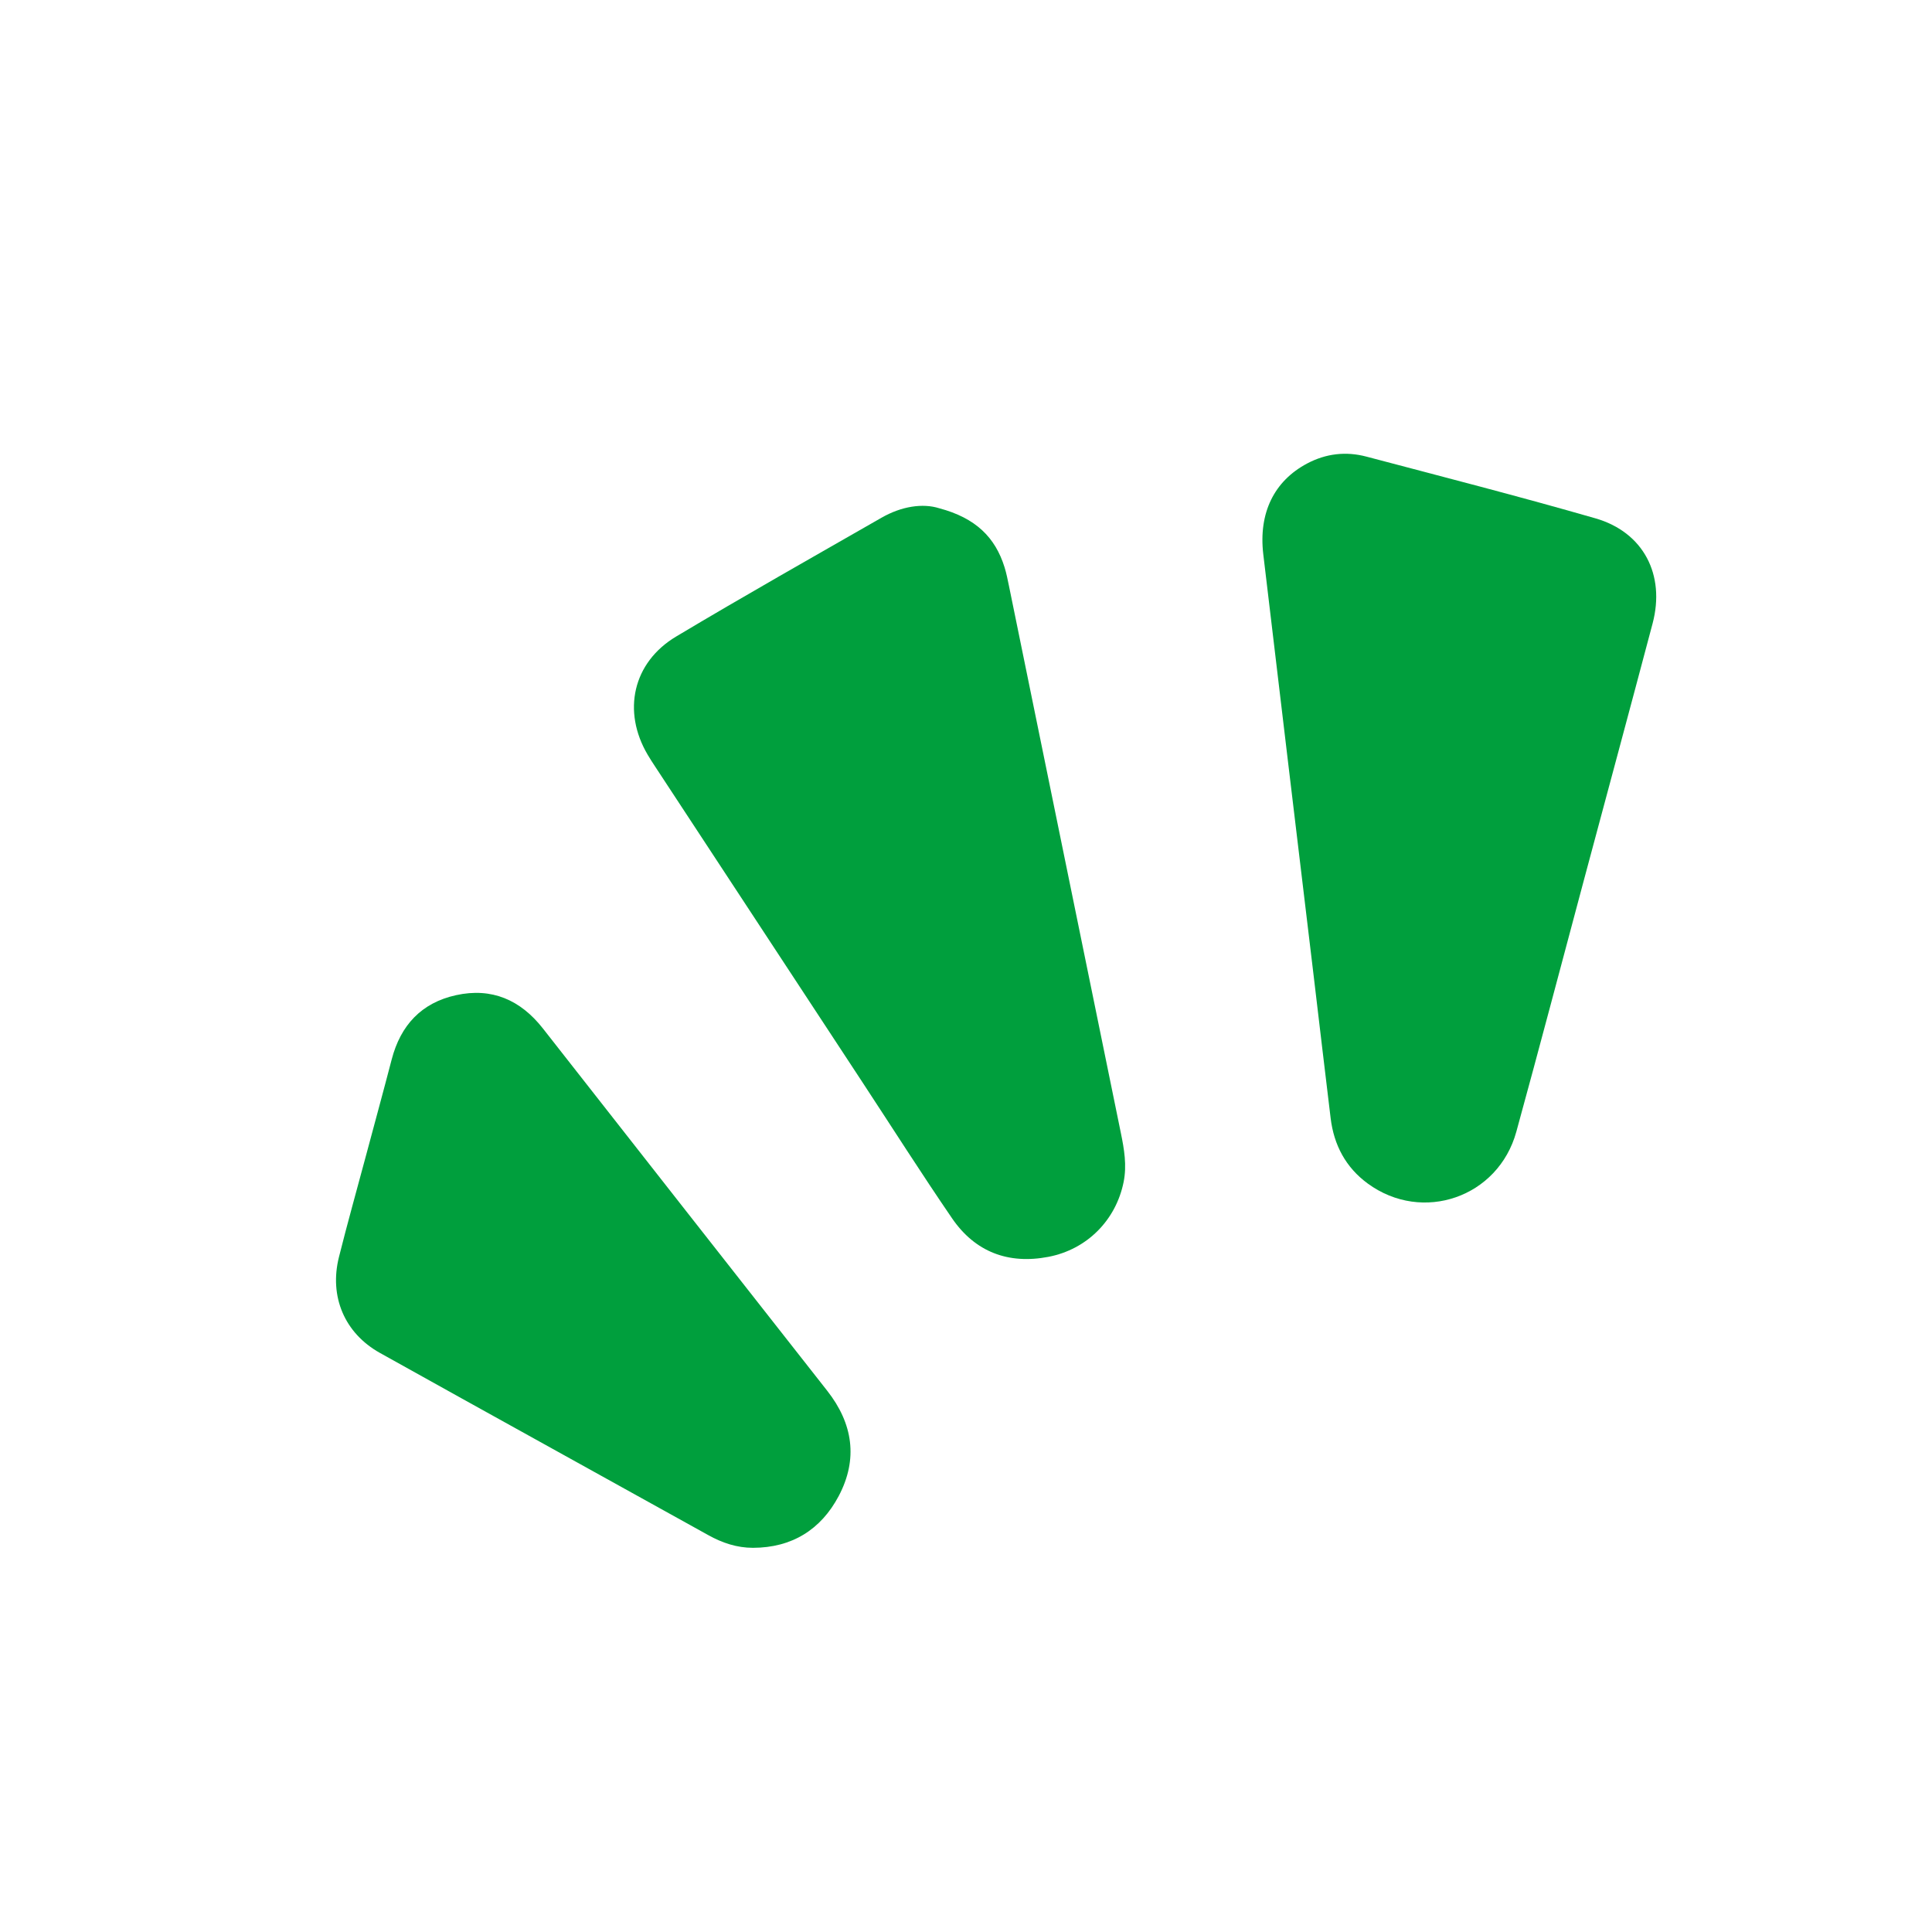 <svg width="204" height="204" viewBox="0 0 204 204" fill="none" xmlns="http://www.w3.org/2000/svg">
<g id="Group 2">
<path id="Fill 1" fill-rule="evenodd" clip-rule="evenodd" d="M99.176 53.668C103.015 54.689 105.094 56.737 106.075 59.911C106.27 60.541 106.397 61.192 106.531 61.84C110.473 81.108 114.414 100.376 118.354 119.645C118.705 121.35 118.995 123.056 118.644 124.804C117.837 128.822 114.792 131.926 110.696 132.711C106.472 133.521 102.963 132.198 100.526 128.639C97.305 123.931 94.242 119.113 91.111 114.345C83.803 103.216 76.494 92.086 69.187 80.957C68.913 80.542 68.643 80.127 68.391 79.699C65.68 75.111 66.809 69.951 71.394 67.211C78.564 62.926 85.836 58.816 93.084 54.664C95.18 53.461 97.429 53.113 99.176 53.668Z" fill="#009F3D"/>
<path id="Fill 3" fill-rule="evenodd" clip-rule="evenodd" d="M167.249 92.909C164.874 101.774 162.541 110.651 160.109 119.501C158.205 126.429 150.203 129.194 144.429 124.976C142.098 123.272 140.848 120.911 140.502 118.069C139.894 113.066 139.308 108.061 138.712 103.058C136.935 88.213 135.147 73.371 133.39 58.524C132.874 54.142 134.551 50.783 138.02 48.941C140.016 47.883 142.123 47.645 144.276 48.213C152.35 50.347 160.442 52.422 168.464 54.732C173.536 56.192 175.858 60.694 174.498 65.831C172.106 74.863 169.667 83.884 167.249 92.909Z" fill="#009F3D"/>
<path id="Fill 5" fill-rule="evenodd" clip-rule="evenodd" d="M38.603 122.175C39.522 118.739 40.463 115.308 41.359 111.865C42.298 108.258 44.499 105.882 48.159 105.079C51.932 104.25 54.964 105.586 57.322 108.591C67.323 121.345 77.321 134.102 87.34 146.843C90.071 150.316 90.617 154.068 88.563 157.959C86.686 161.511 83.617 163.428 79.505 163.434C77.814 163.435 76.268 162.917 74.79 162.095C63.239 155.677 51.664 149.296 40.122 142.858C36.371 140.767 34.745 136.892 35.791 132.726C36.676 129.196 37.662 125.692 38.603 122.175Z" fill="#009F3D"/>
</g>
</svg>
